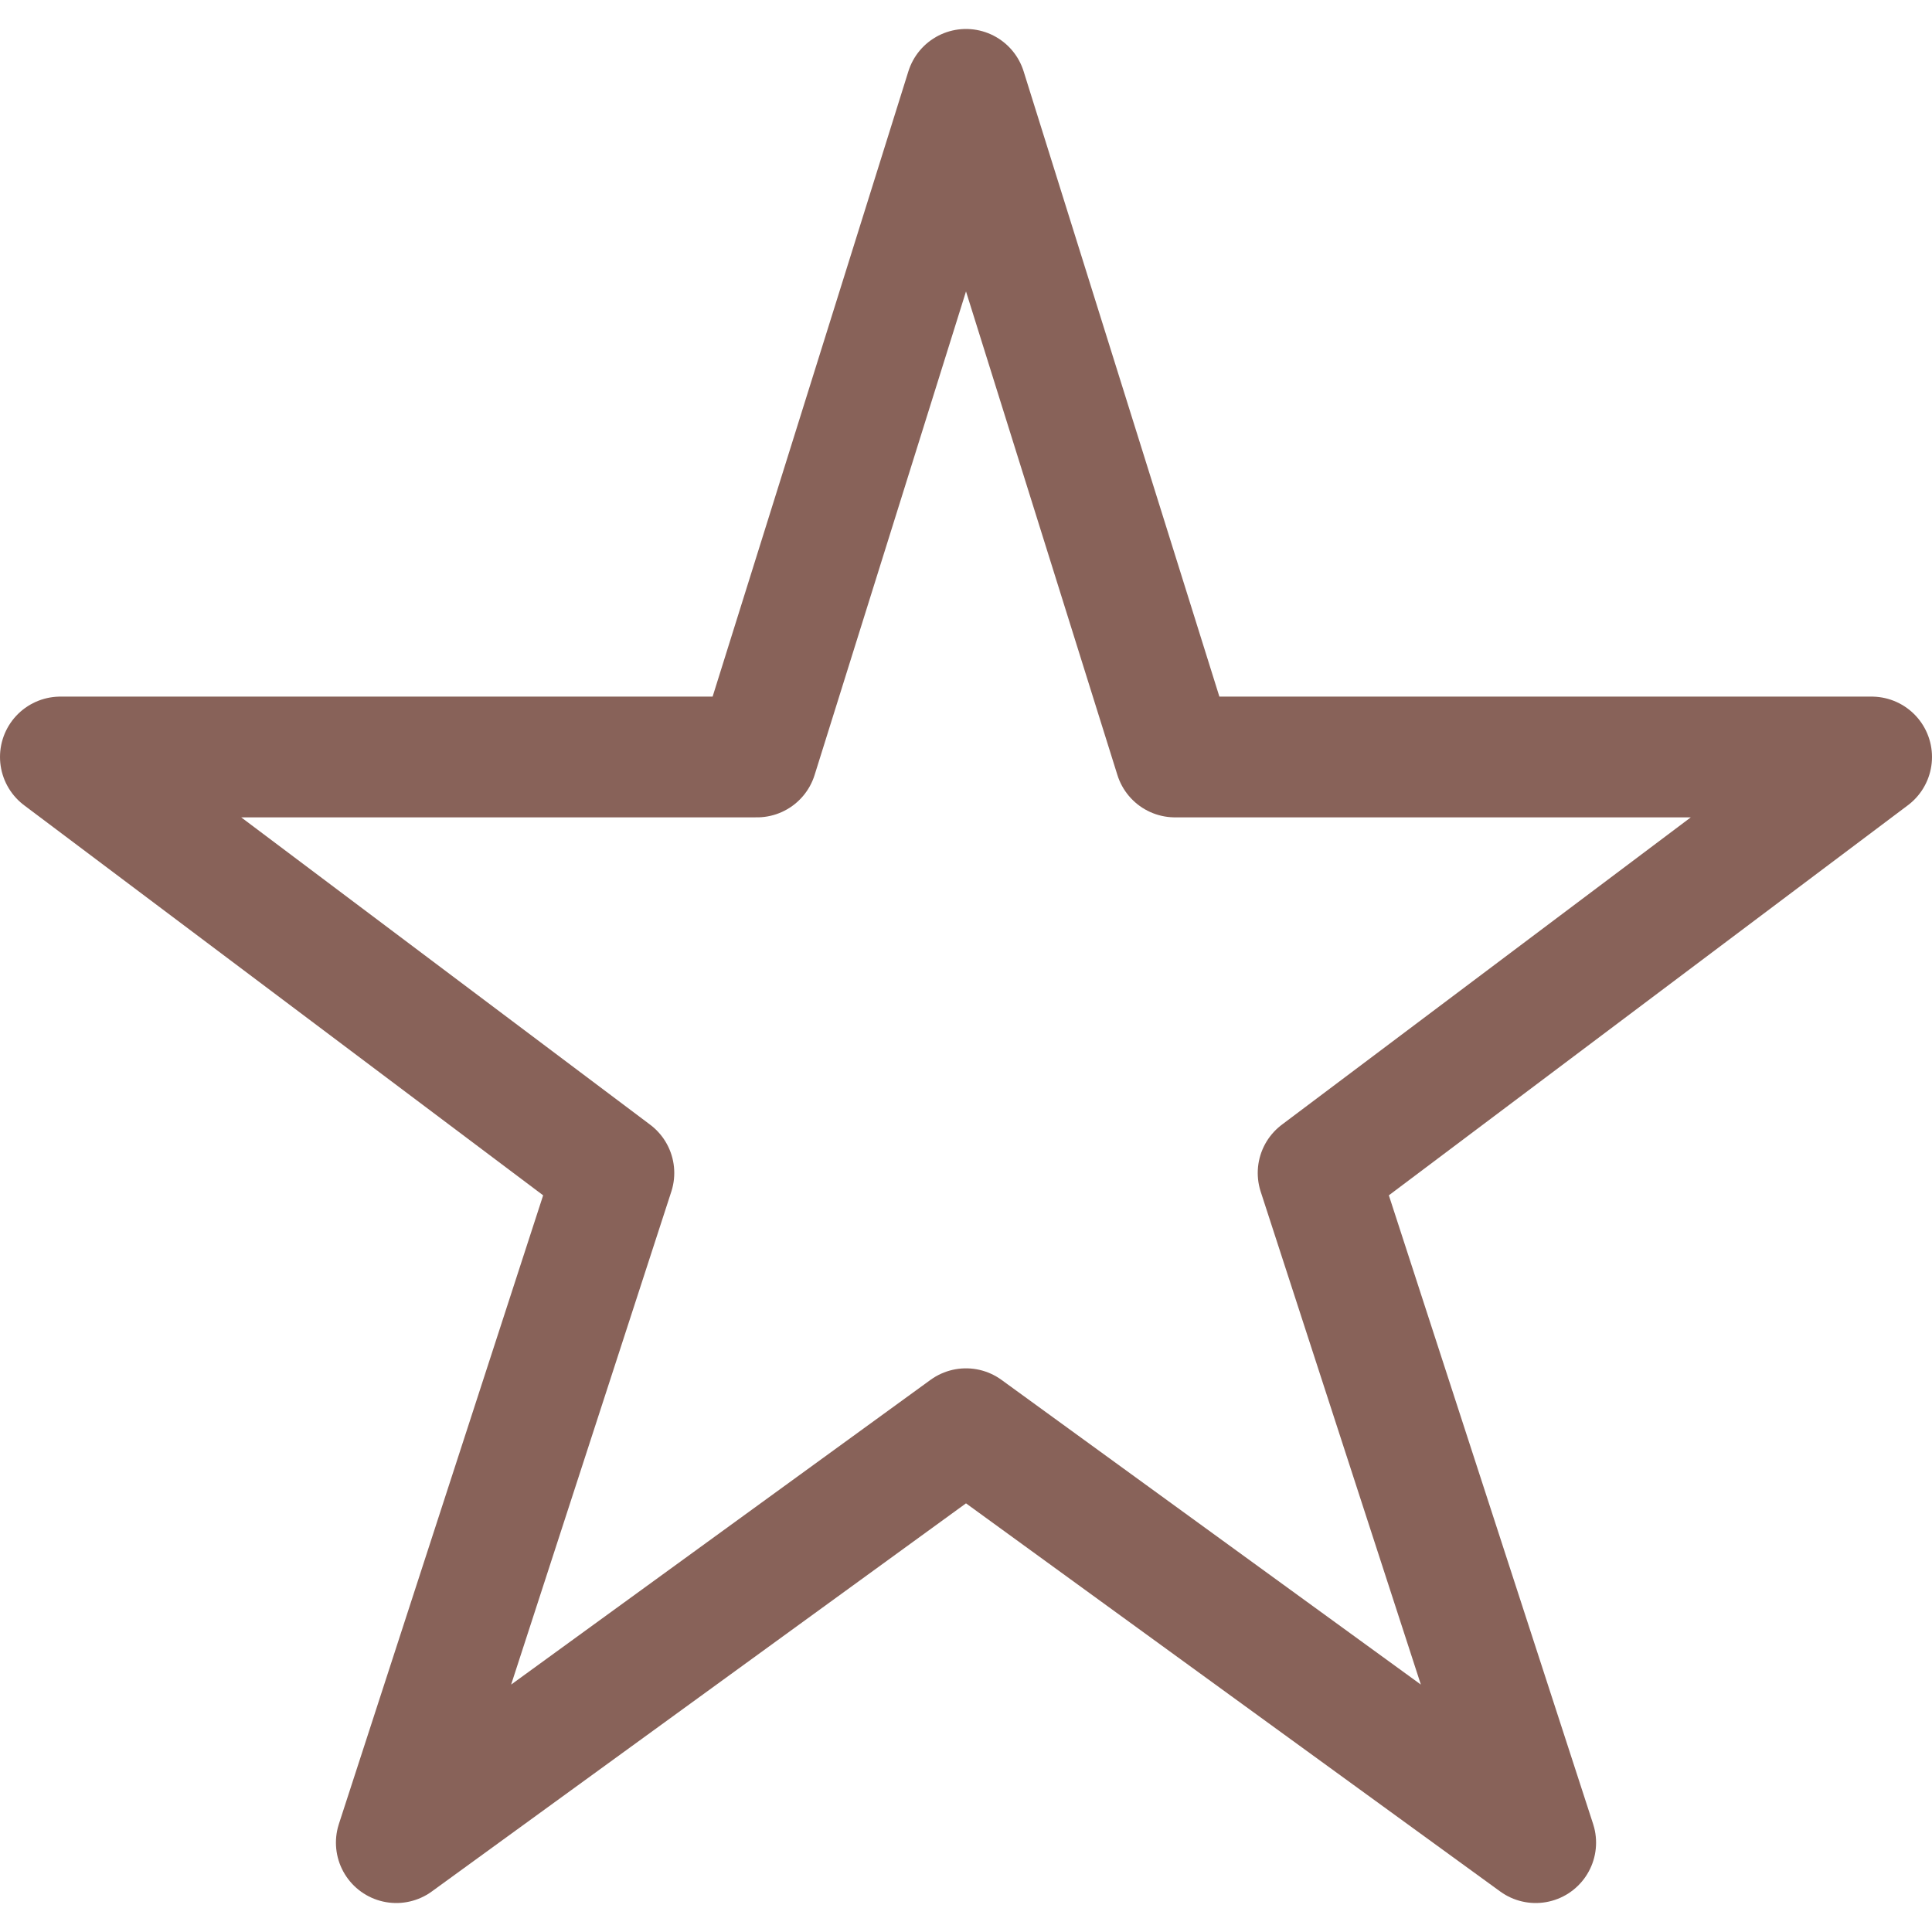 <svg xmlns="http://www.w3.org/2000/svg" viewBox="0 0 16 16"><path d="M8 .74l1.731 5.529H15.5l-4.584 3.445 1.802 5.546L8 11.832 3.282 15.26l1.802-5.546L.5 6.269h5.769L8 .74z" stroke-linejoin="round" fill="none" stroke="#886259"/></svg>